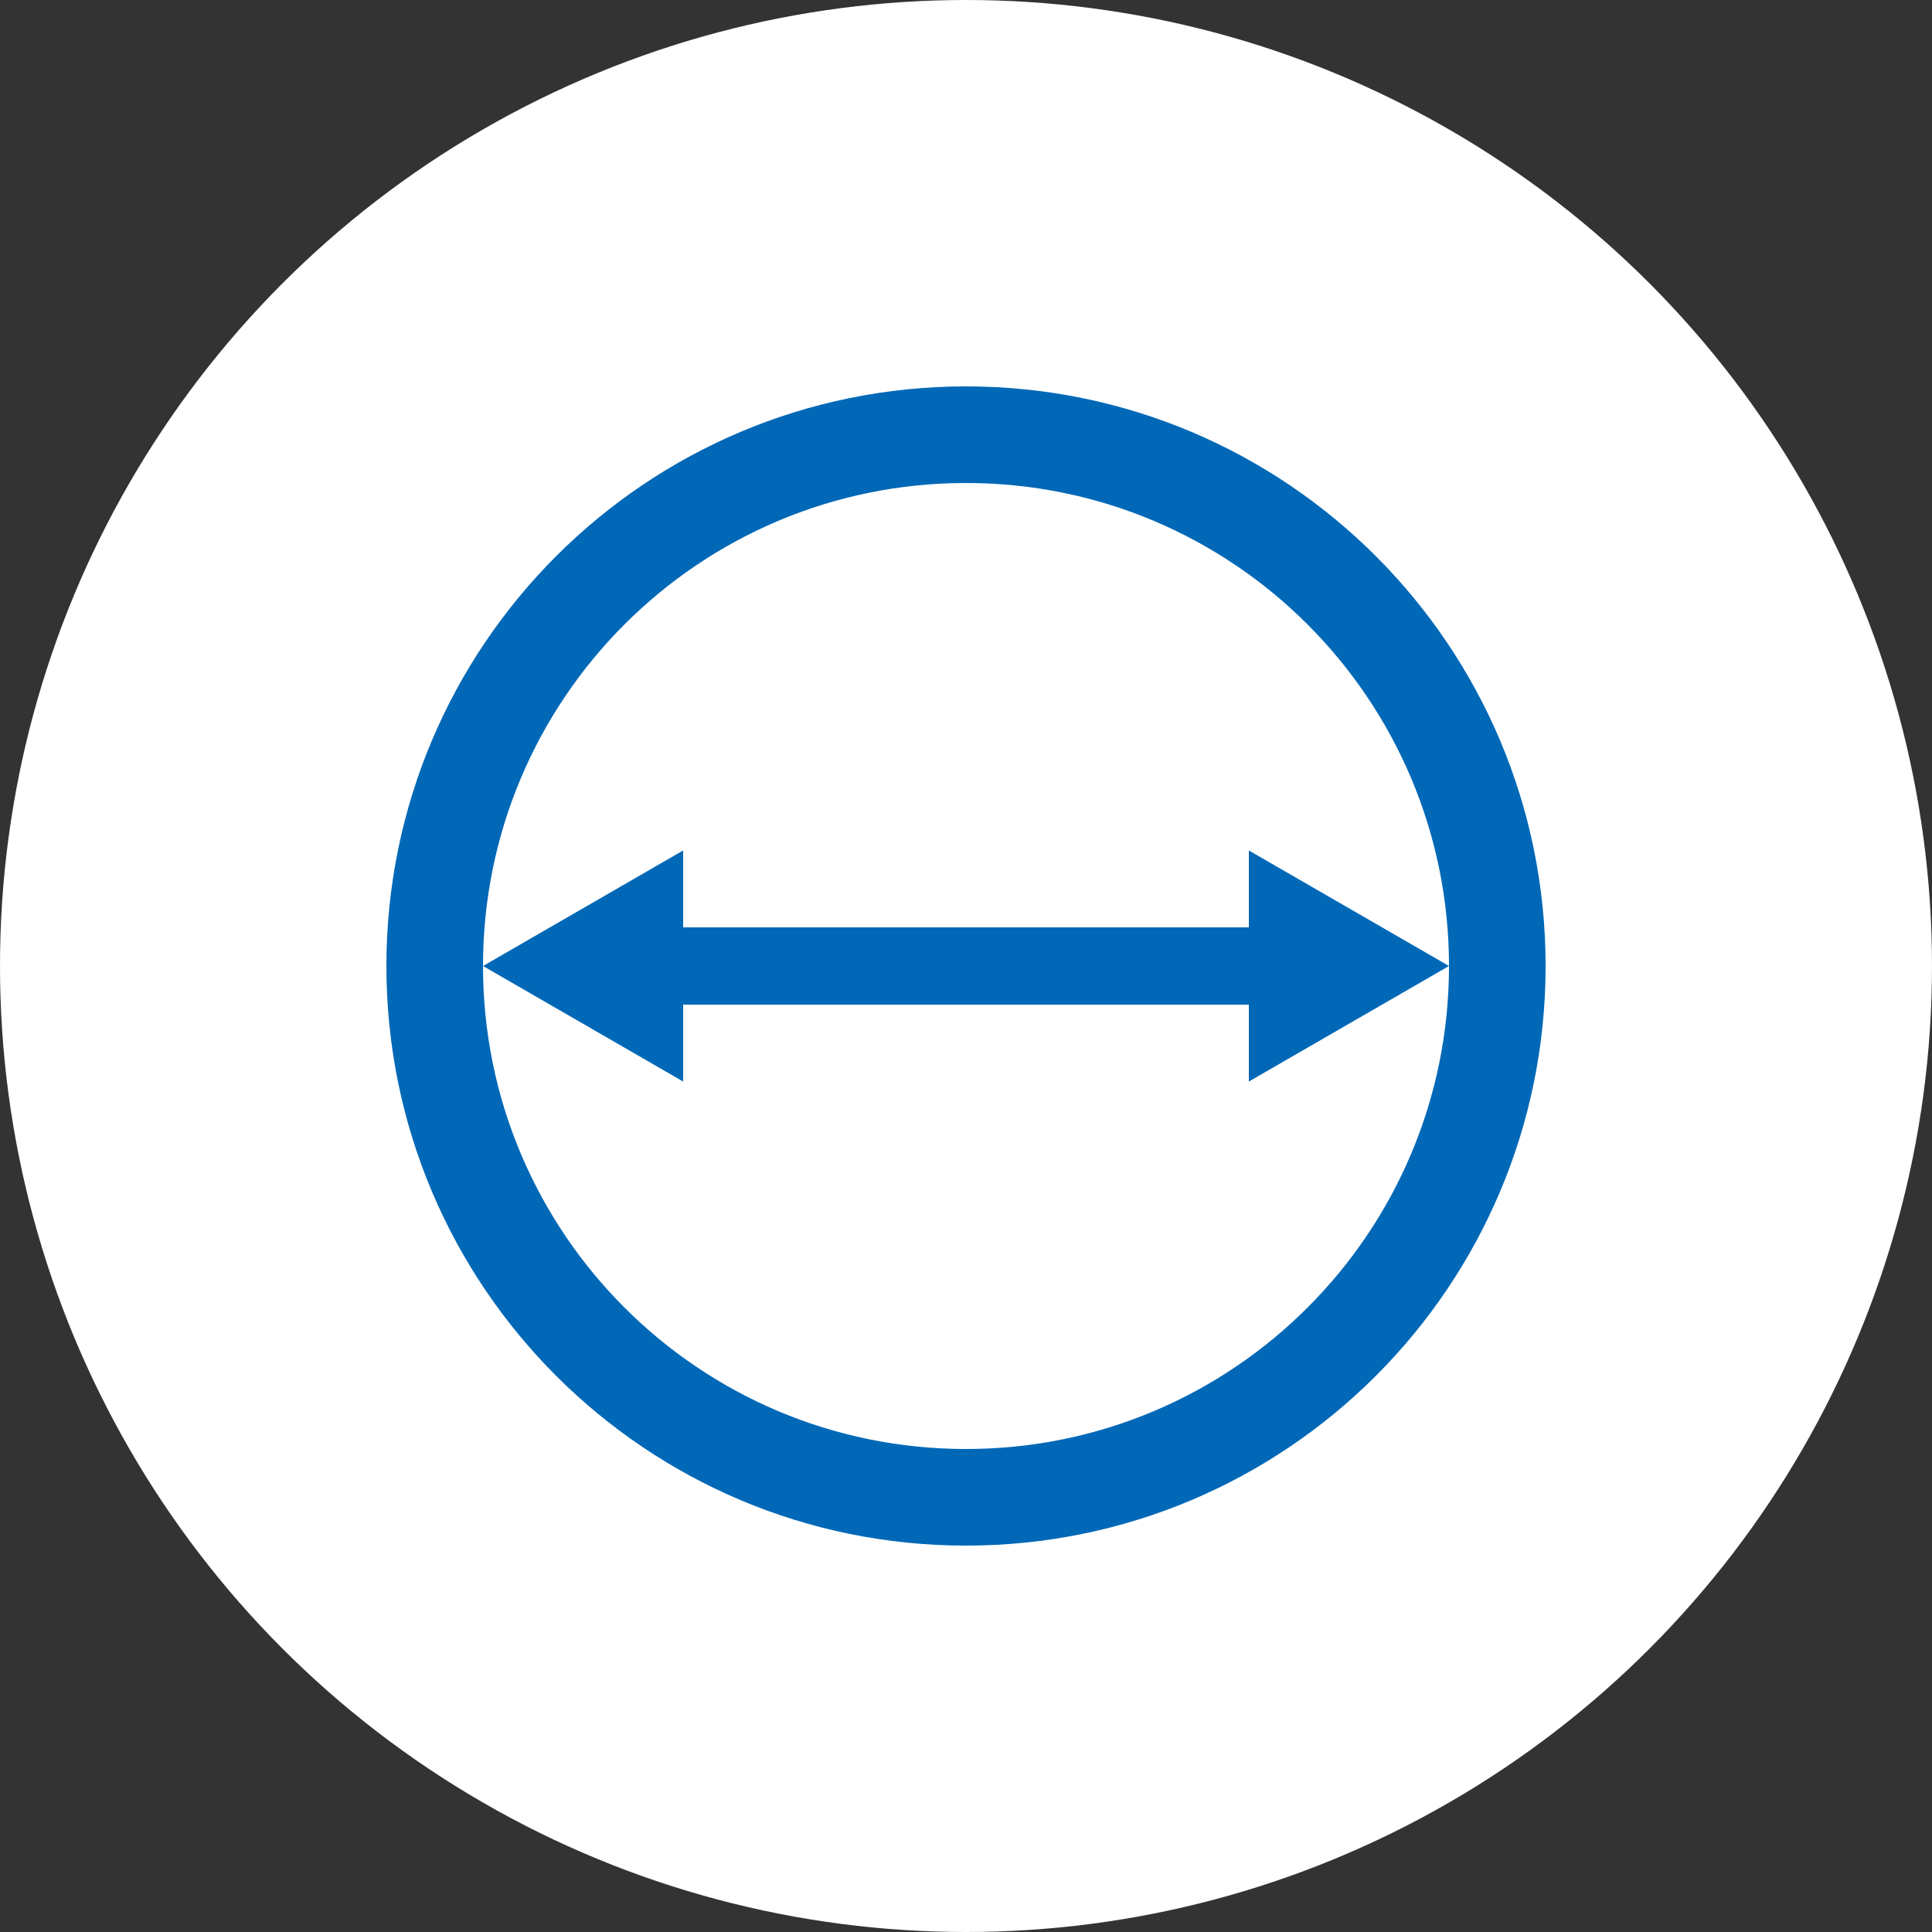 <?xml version="1.0" encoding="UTF-8"?>
<svg id="_レイヤー_2" data-name="レイヤー 2" xmlns="http://www.w3.org/2000/svg" viewBox="0 0 100 100">
  <rect x="0" y="0" width="100" height="100" fill="#333333" stroke="none"/>
  <defs>
    <style>
      .cls-1 {
        fill: #fff;
      }

      .cls-2 {
        fill: #0068b7;
      }
    </style>
  </defs>
  <g id="_レイヤー_1-2" data-name="レイヤー 1">
    <circle class="cls-1" cx="50" cy="50" r="50"/>
    <path class="cls-2" d="M50,20c-16.57,0-30,13.43-30,30s13.43,30,30,30,30-13.43,30-30-13.43-30-30-30ZM50,75c-13.81,0-25-11.19-25-25s11.19-25,25-25,25,11.19,25,25-11.19,25-25,25Z"/>
    <polygon class="cls-2" points="75 50 64.64 44.02 64.64 48 35.36 48 35.36 44.02 25 50 35.36 55.98 35.36 52 64.64 52 64.64 55.98 75 50"/>
  </g>
</svg>